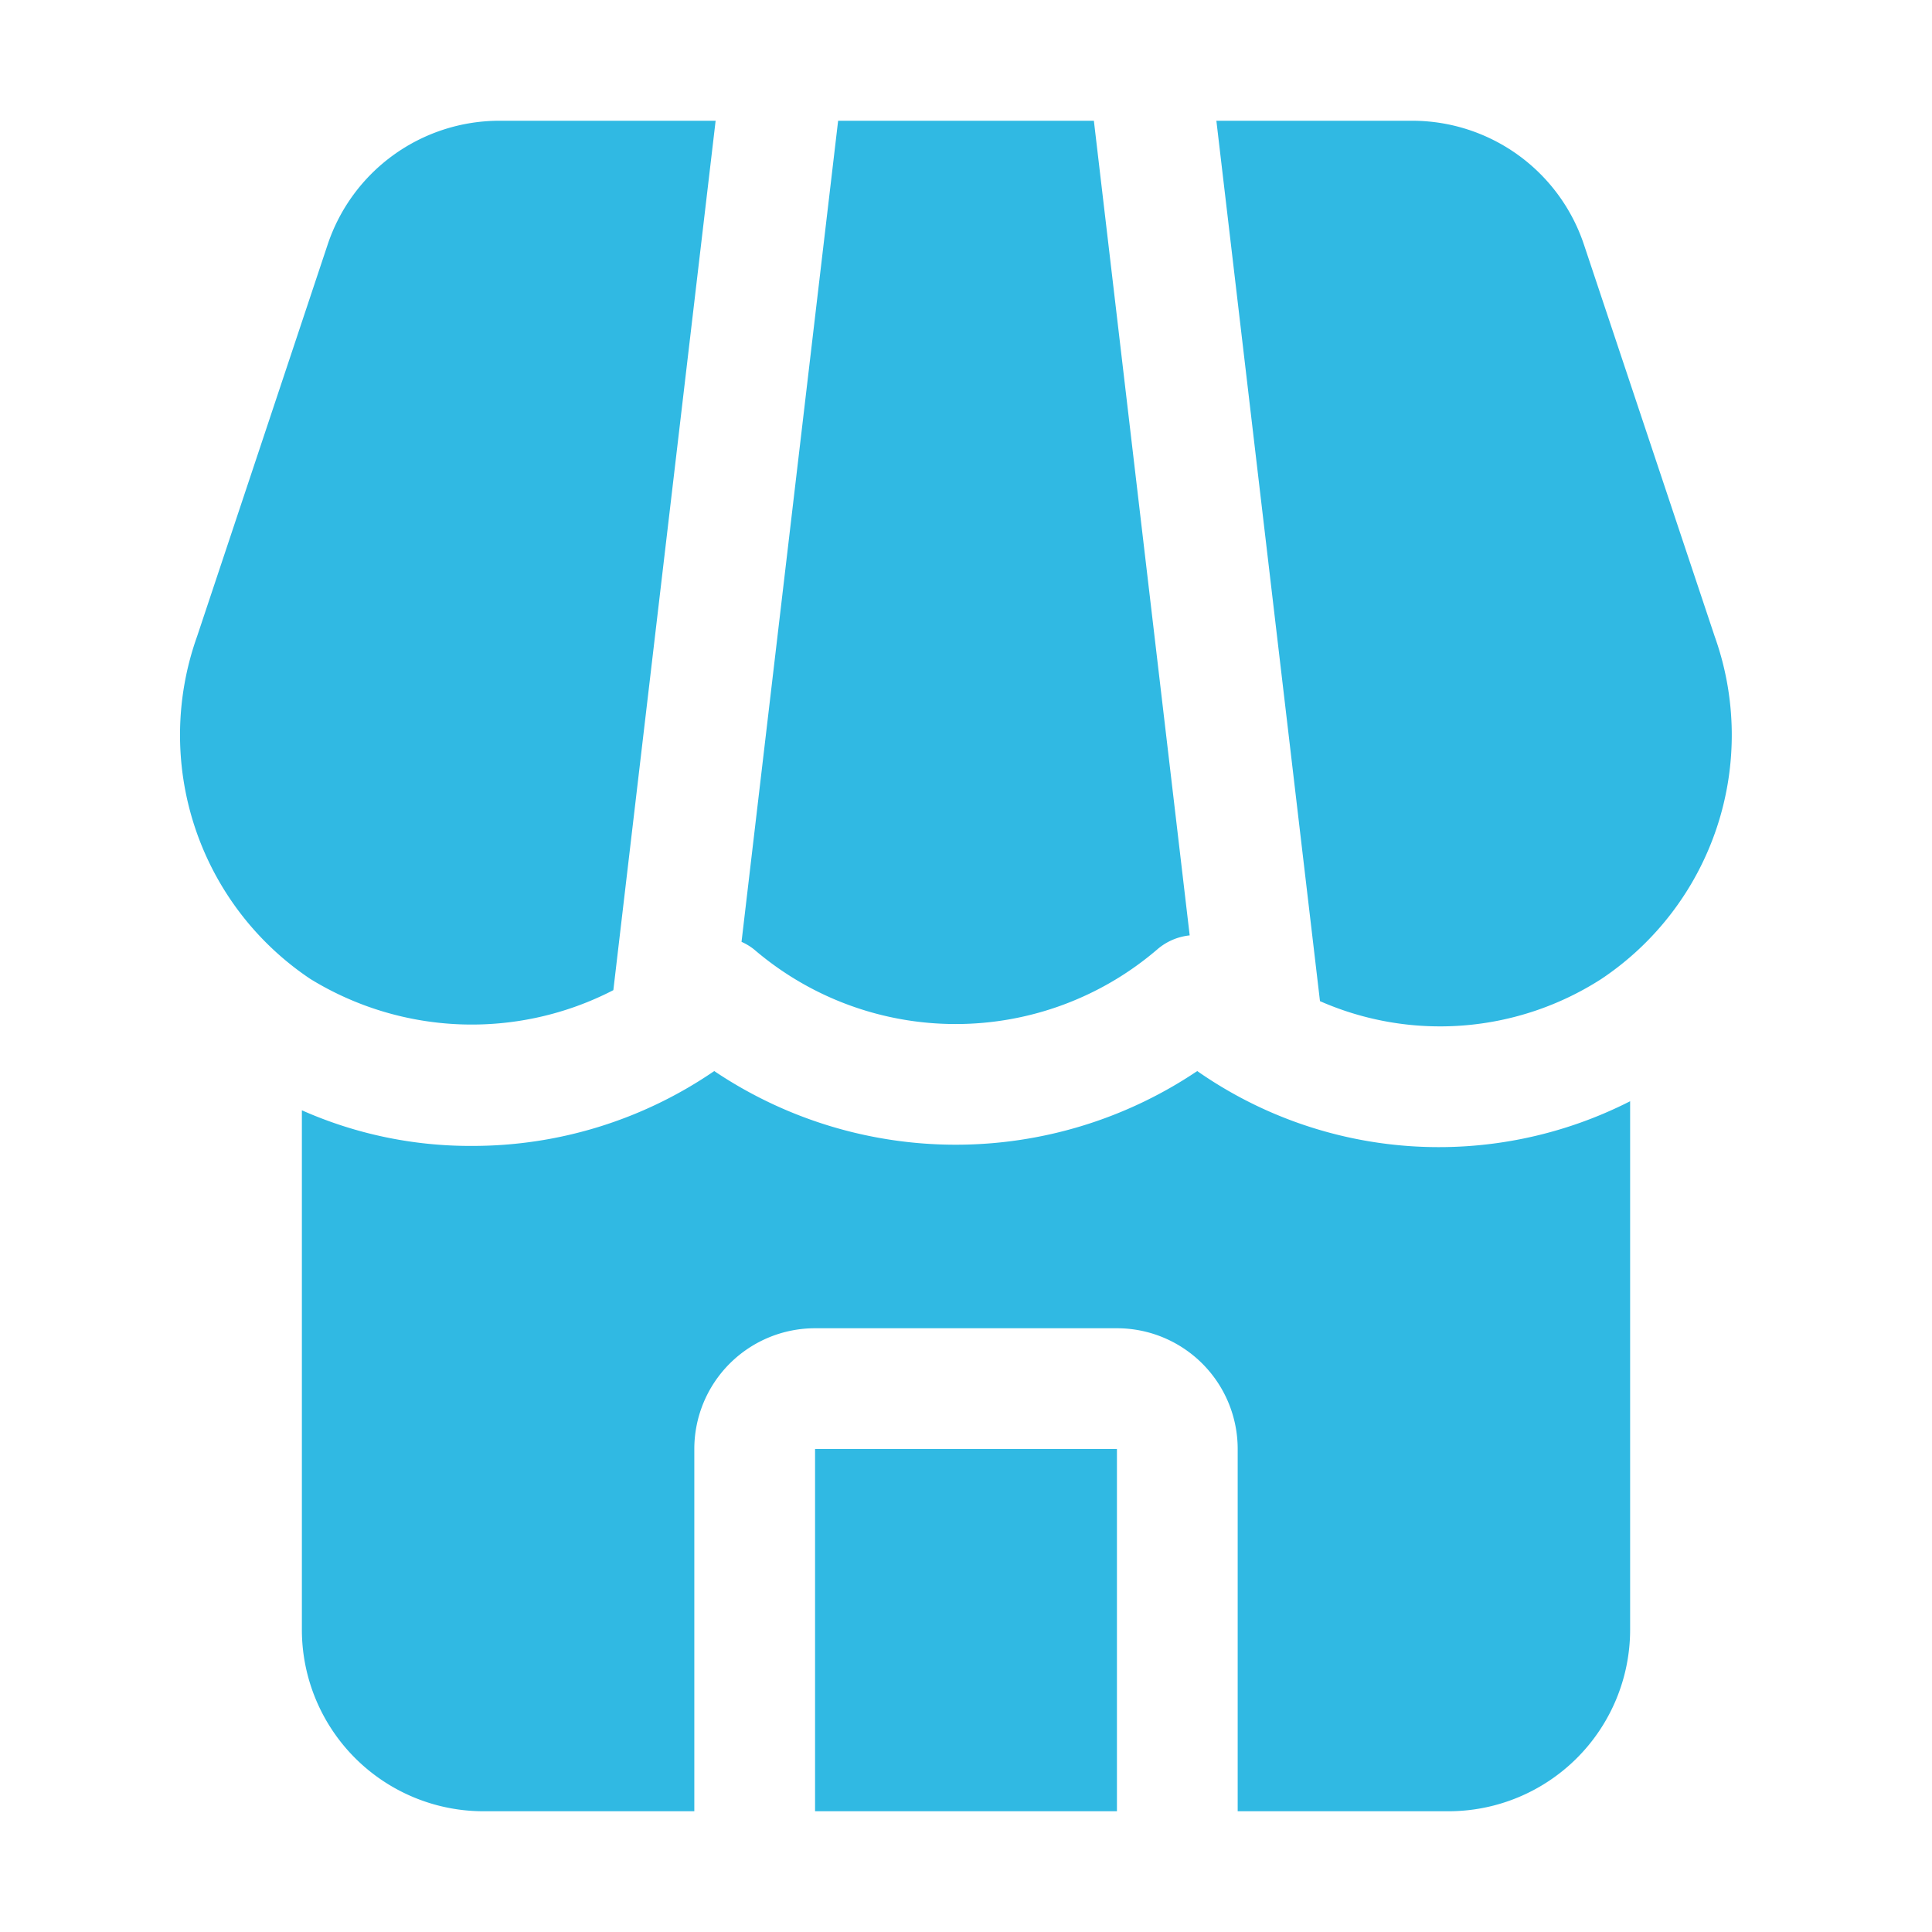 <svg xmlns="http://www.w3.org/2000/svg" xmlns:xlink="http://www.w3.org/1999/xlink" width="512" height="512" x="0" y="0" viewBox="0 0 32 32" style="enable-background:new 0 0 512 512" xml:space="preserve"><g><g data-name="Layer 2"><path d="M19.83 17.74a7.167 7.167 0 0 1-8 0 7.076 7.076 0 0 1-4.02 1.24A6.873 6.873 0 0 1 5 18.39V27a3.009 3.009 0 0 0 3 3h3.5v-6a2 2 0 0 1 2-2h5a2 2 0 0 1 2 2v6H24a3.009 3.009 0 0 0 3-3v-8.76a6.984 6.984 0 0 1-7.17-.5z" fill="#30b9e3" opacity="1" data-original="#000000"></path><path d="M13.5 24h5v6h-5zM10.159 16.4 11.853 2H8.272a3 3 0 0 0-2.845 2.051l-2.162 6.488a4.861 4.861 0 0 0 1.876 5.676 5.11 5.11 0 0 0 5.018.185zM28.4 10.539l-2.165-6.488A3 3 0 0 0 23.39 2h-3.243l1.716 14.582a4.938 4.938 0 0 0 4.66-.367 4.858 4.858 0 0 0 1.877-5.676zM19.168 15.725a.975.975 0 0 1 .537-.232L18.118 2h-4.236l-1.6 13.6a.947.947 0 0 1 .212.129 5.128 5.128 0 0 0 6.674-.004z" fill="#30b9e3" opacity="1" data-original="#000000"></path></g></g></svg>